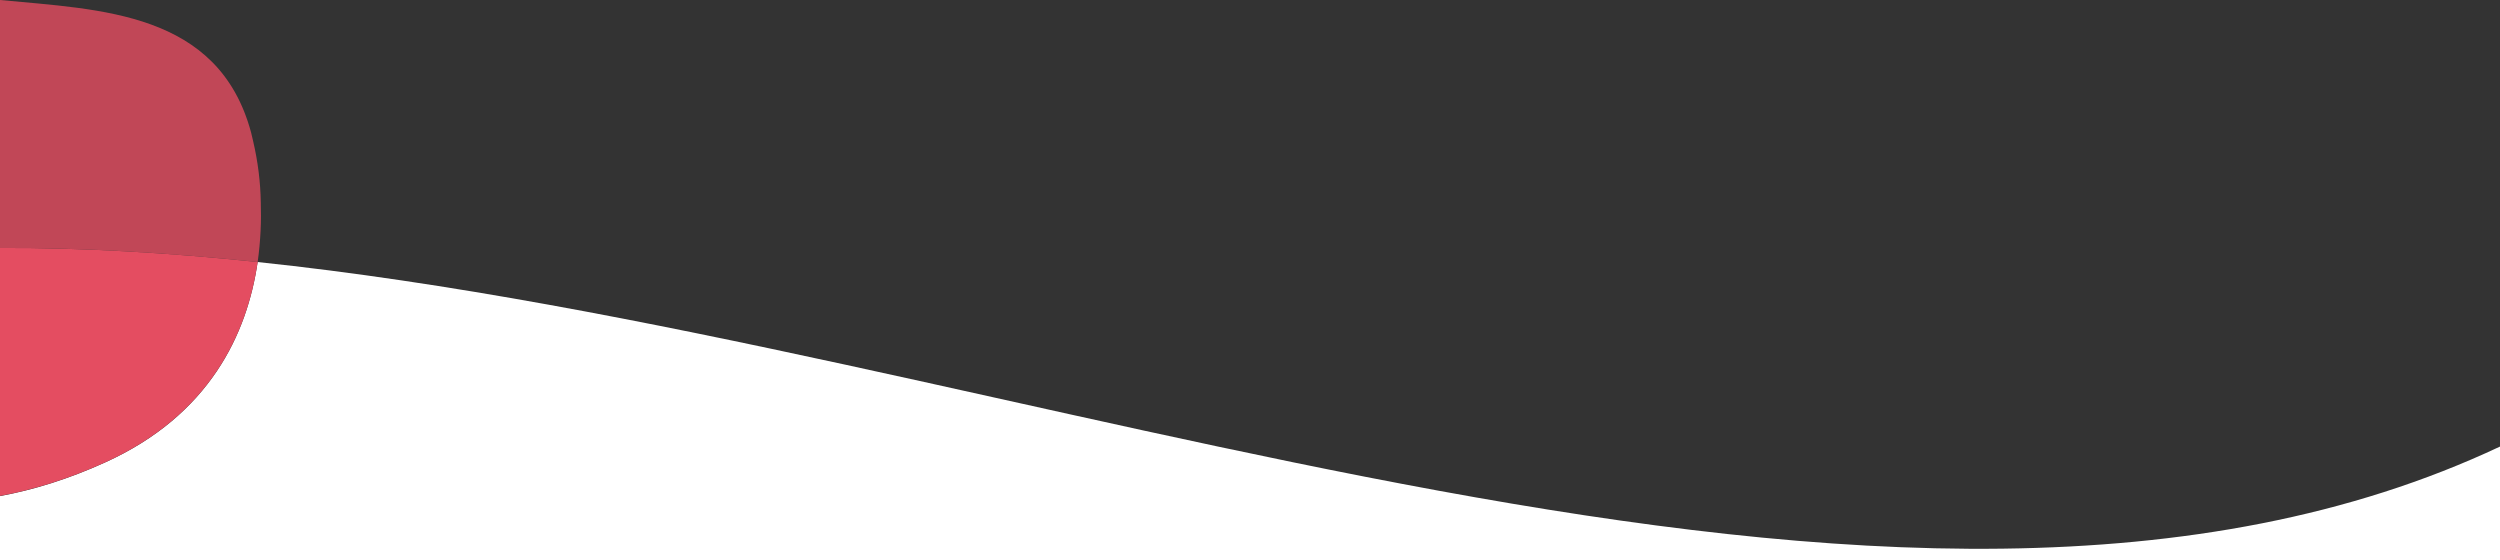 <?xml version="1.0" encoding="utf-8"?>
<!-- Generator: Adobe Illustrator 25.3.1, SVG Export Plug-In . SVG Version: 6.00 Build 0)  -->
<svg version="1.1" id="Laag_1" xmlns="http://www.w3.org/2000/svg" xmlns:xlink="http://www.w3.org/1999/xlink" x="0px" y="0px"
	 viewBox="0 0 1600 358.7" style="enable-background:new 0 0 1600 358.7;" xml:space="preserve">
<rect x="0" y="0" width="1600" height="358.7" fill="#333333" stroke="none"/>
<style type="text/css">
	.st40{fill:#FFFFFF;}
	.st41{opacity:0.8;fill:#E44D61;}
	.st42{fill:#E44D61;}
</style>
<g>
	<path class="st40" d="M164.9,167.7c-6.7,45.9-30.7,98-97.7,128.3C43.9,306.6,21.6,313.5,0,317.5v41.3h1600v-73
		C1214.3,467.3,653.1,219.1,164.9,167.7z"/>
	<path class="st41" d="M166.9,129.5c-0.2-12.8-1.8-25.9-4.9-39.2c-0.5-2-0.9-3.9-1.3-5.5C139.8,7.3,64.3,6.2,0,0v158.7
		c53.7-0.2,108.8,3.1,164.9,9C166.8,154.2,167.3,141.2,166.9,129.5z"/>
	<path class="st42" d="M164.9,167.7c-56-5.9-111.1-9.2-164.9-9v158.7c21.6-4,43.9-10.9,67.1-21.4
		C134.1,265.7,158.2,213.6,164.9,167.7z"/>
</g>
</svg>

